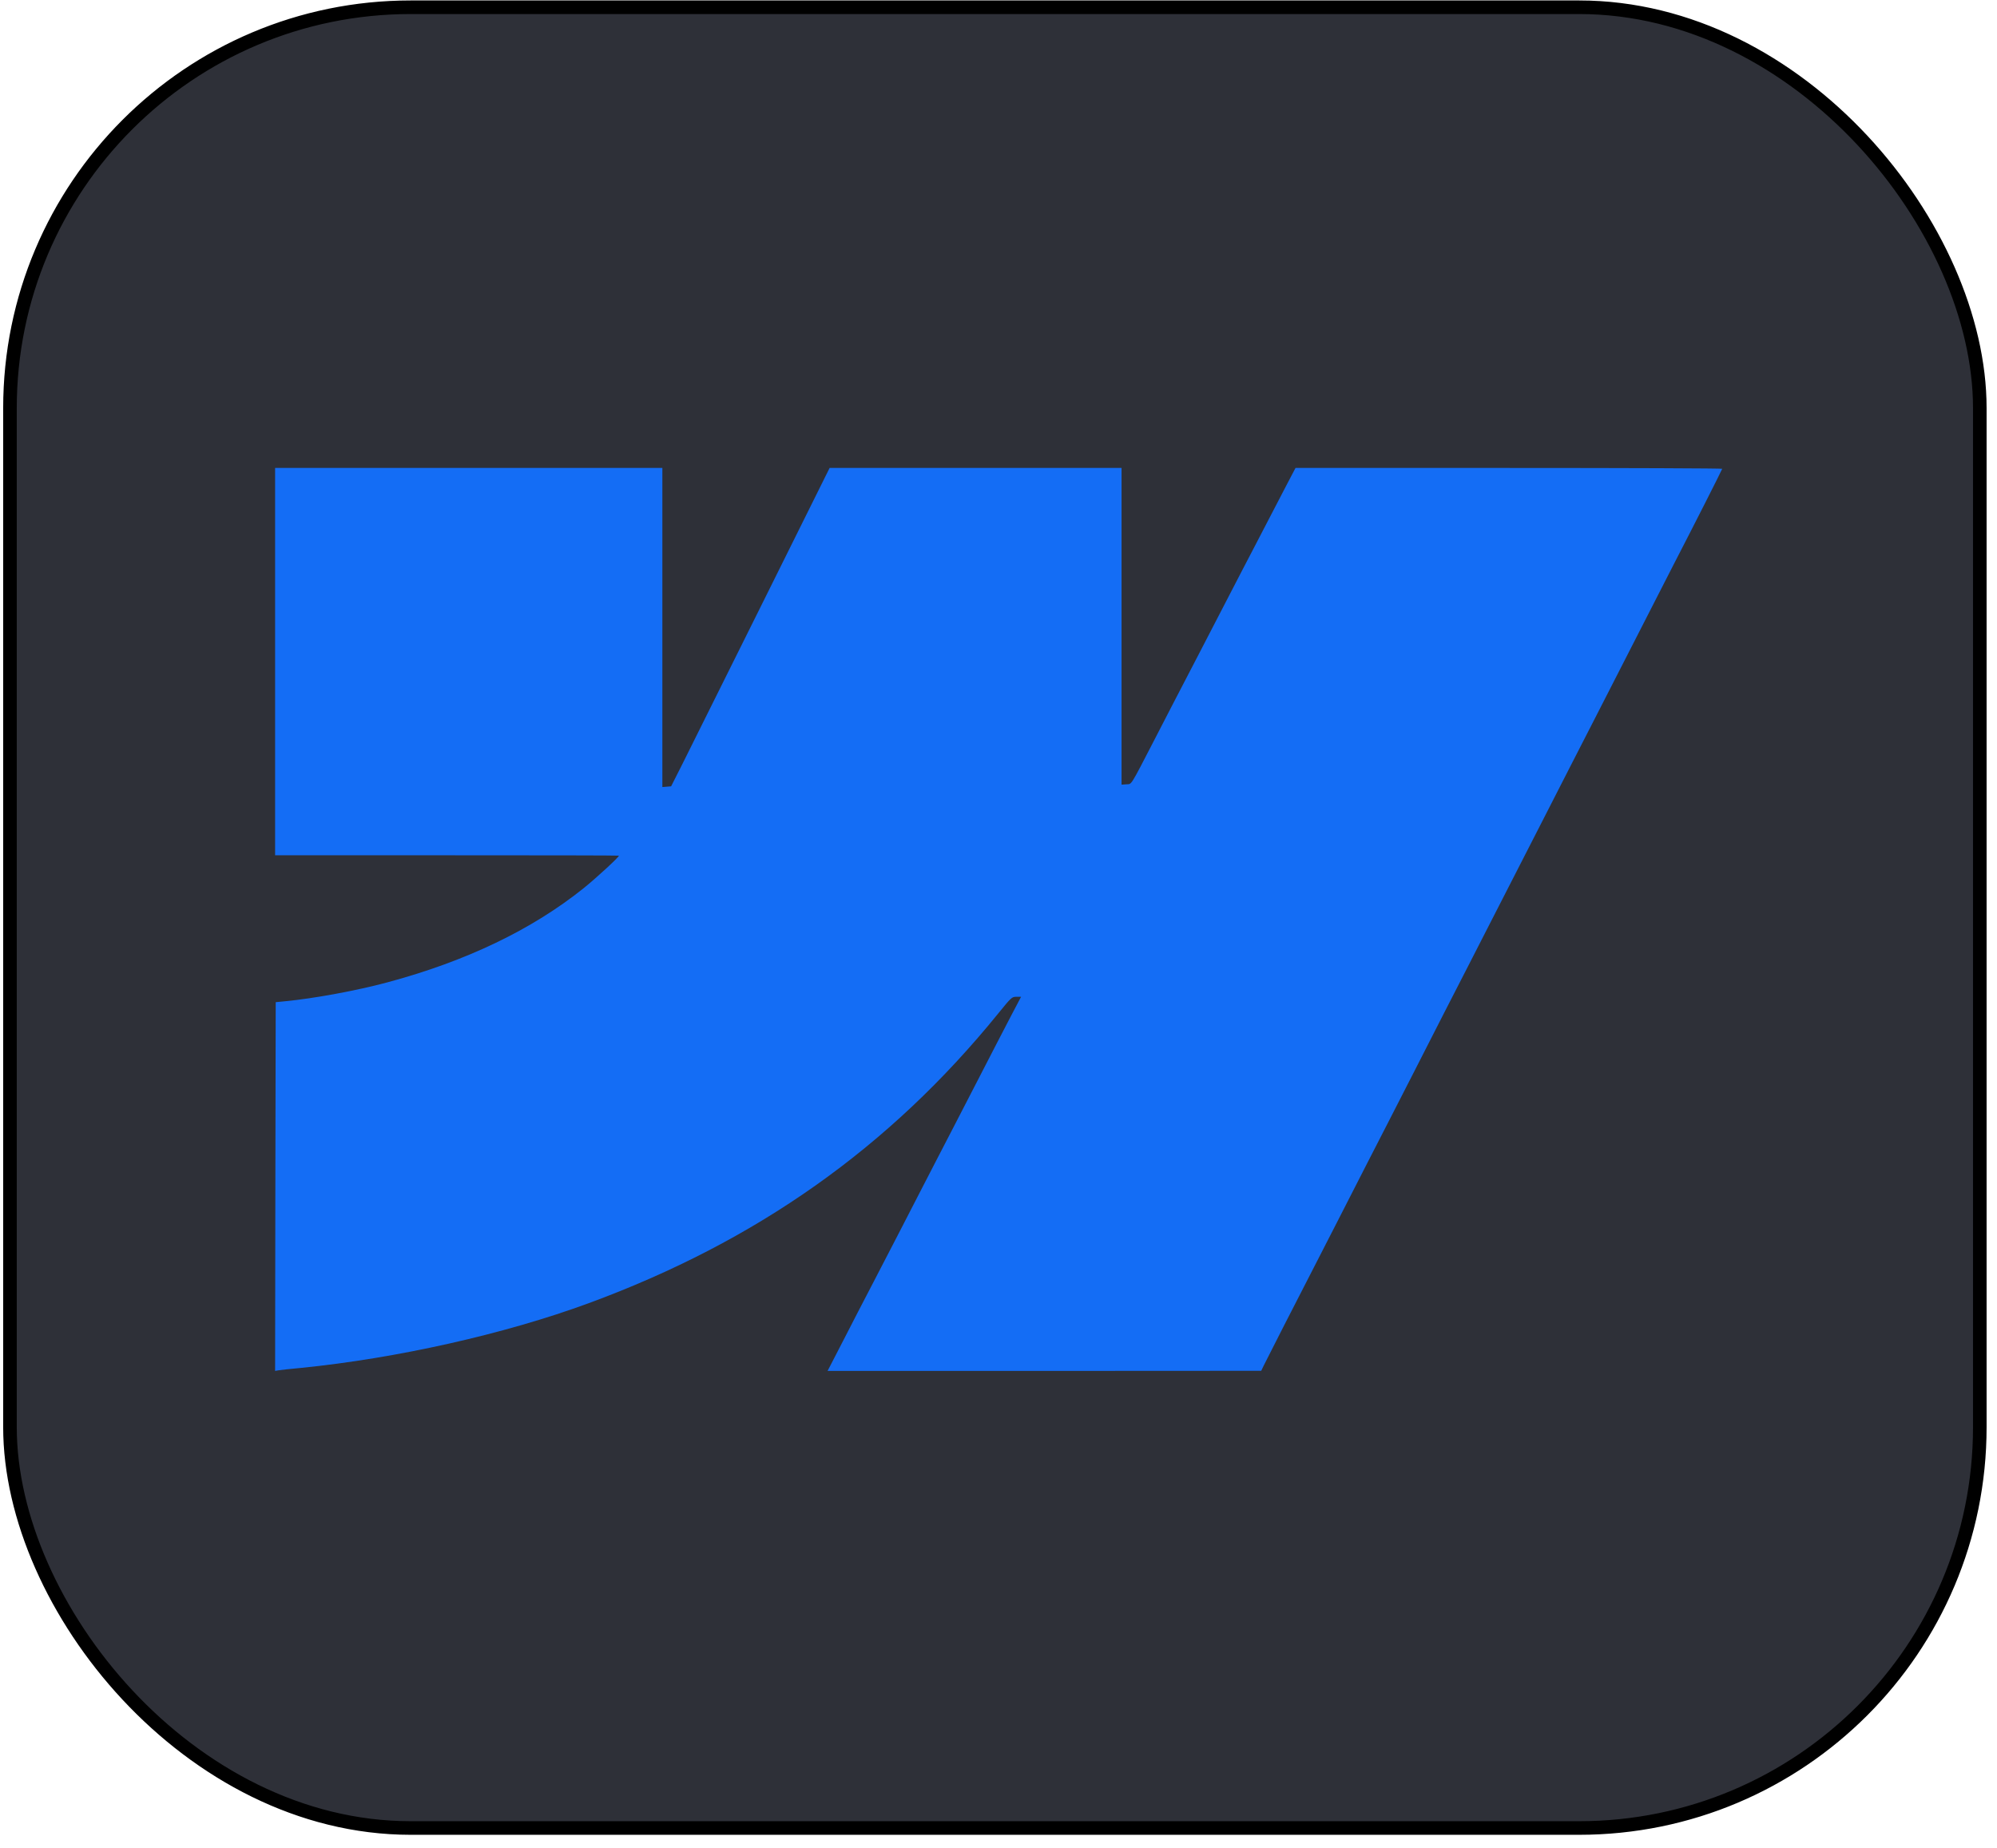 <svg width="147" height="136" viewBox="0 0 147 136" fill="none" xmlns="http://www.w3.org/2000/svg">
<rect x="0.734" y="0.533" width="145" height="134" rx="29.5" fill="#2E3038" stroke="black"/>
<path d="M20.251 48.692V62.945H32.88C39.834 62.945 45.535 62.954 45.553 62.972C45.615 63.033 43.938 64.578 42.967 65.363C39.155 68.417 34.327 70.738 28.503 72.3C26.279 72.9 23.119 73.483 21.001 73.686L20.295 73.756L20.269 87.321L20.251 100.894L20.489 100.85C20.631 100.823 21.372 100.744 22.148 100.673C29.2 99.967 37.151 98.185 43.338 95.908C55.685 91.363 65.481 84.444 73.459 74.612C74.447 73.394 74.483 73.359 74.818 73.359H75.162L74.456 74.7C74.068 75.442 72.806 77.877 71.658 80.11C70.502 82.343 69.32 84.647 69.011 85.229C68.711 85.811 68.075 87.038 67.599 87.965C67.122 88.883 66.451 90.198 66.099 90.877C65.746 91.557 64.942 93.101 64.316 94.319C63.68 95.528 62.665 97.505 62.048 98.705L60.918 100.894H76.883L92.839 100.885L93.016 100.514C93.201 100.126 95.61 95.413 96.722 93.26C97.075 92.581 97.87 91.027 98.487 89.818C100.129 86.606 101.364 84.188 102.194 82.581C102.591 81.805 103.43 80.172 104.047 78.963C105.733 75.653 107.11 72.962 107.975 71.285C108.398 70.455 109.254 68.787 109.872 67.578C111.284 64.816 112.626 62.195 113.623 60.253C114.046 59.424 114.938 57.676 115.608 56.37C116.279 55.055 117.091 53.467 117.418 52.84C117.744 52.205 119.033 49.69 120.286 47.236C121.539 44.783 122.845 42.223 123.198 41.544C124.628 38.781 126.772 34.554 126.772 34.501C126.772 34.466 119.703 34.439 111.072 34.439L95.363 34.439L94.798 35.516C94.481 36.116 93.925 37.193 93.545 37.925C93.166 38.649 92.654 39.646 92.398 40.132C91.895 41.094 91.727 41.411 88.232 48.163C86.917 50.687 85.461 53.502 84.985 54.429C83.167 57.941 83.326 57.694 82.919 57.721L82.558 57.747V46.098V34.439H71.808H61.068L56.082 44.474C53.337 49.989 50.716 55.267 50.248 56.194L49.401 57.87L49.074 57.897L48.757 57.923V46.186L48.757 34.439H34.504H20.251L20.251 48.692Z" fill="#146DF5"/>
</svg>
